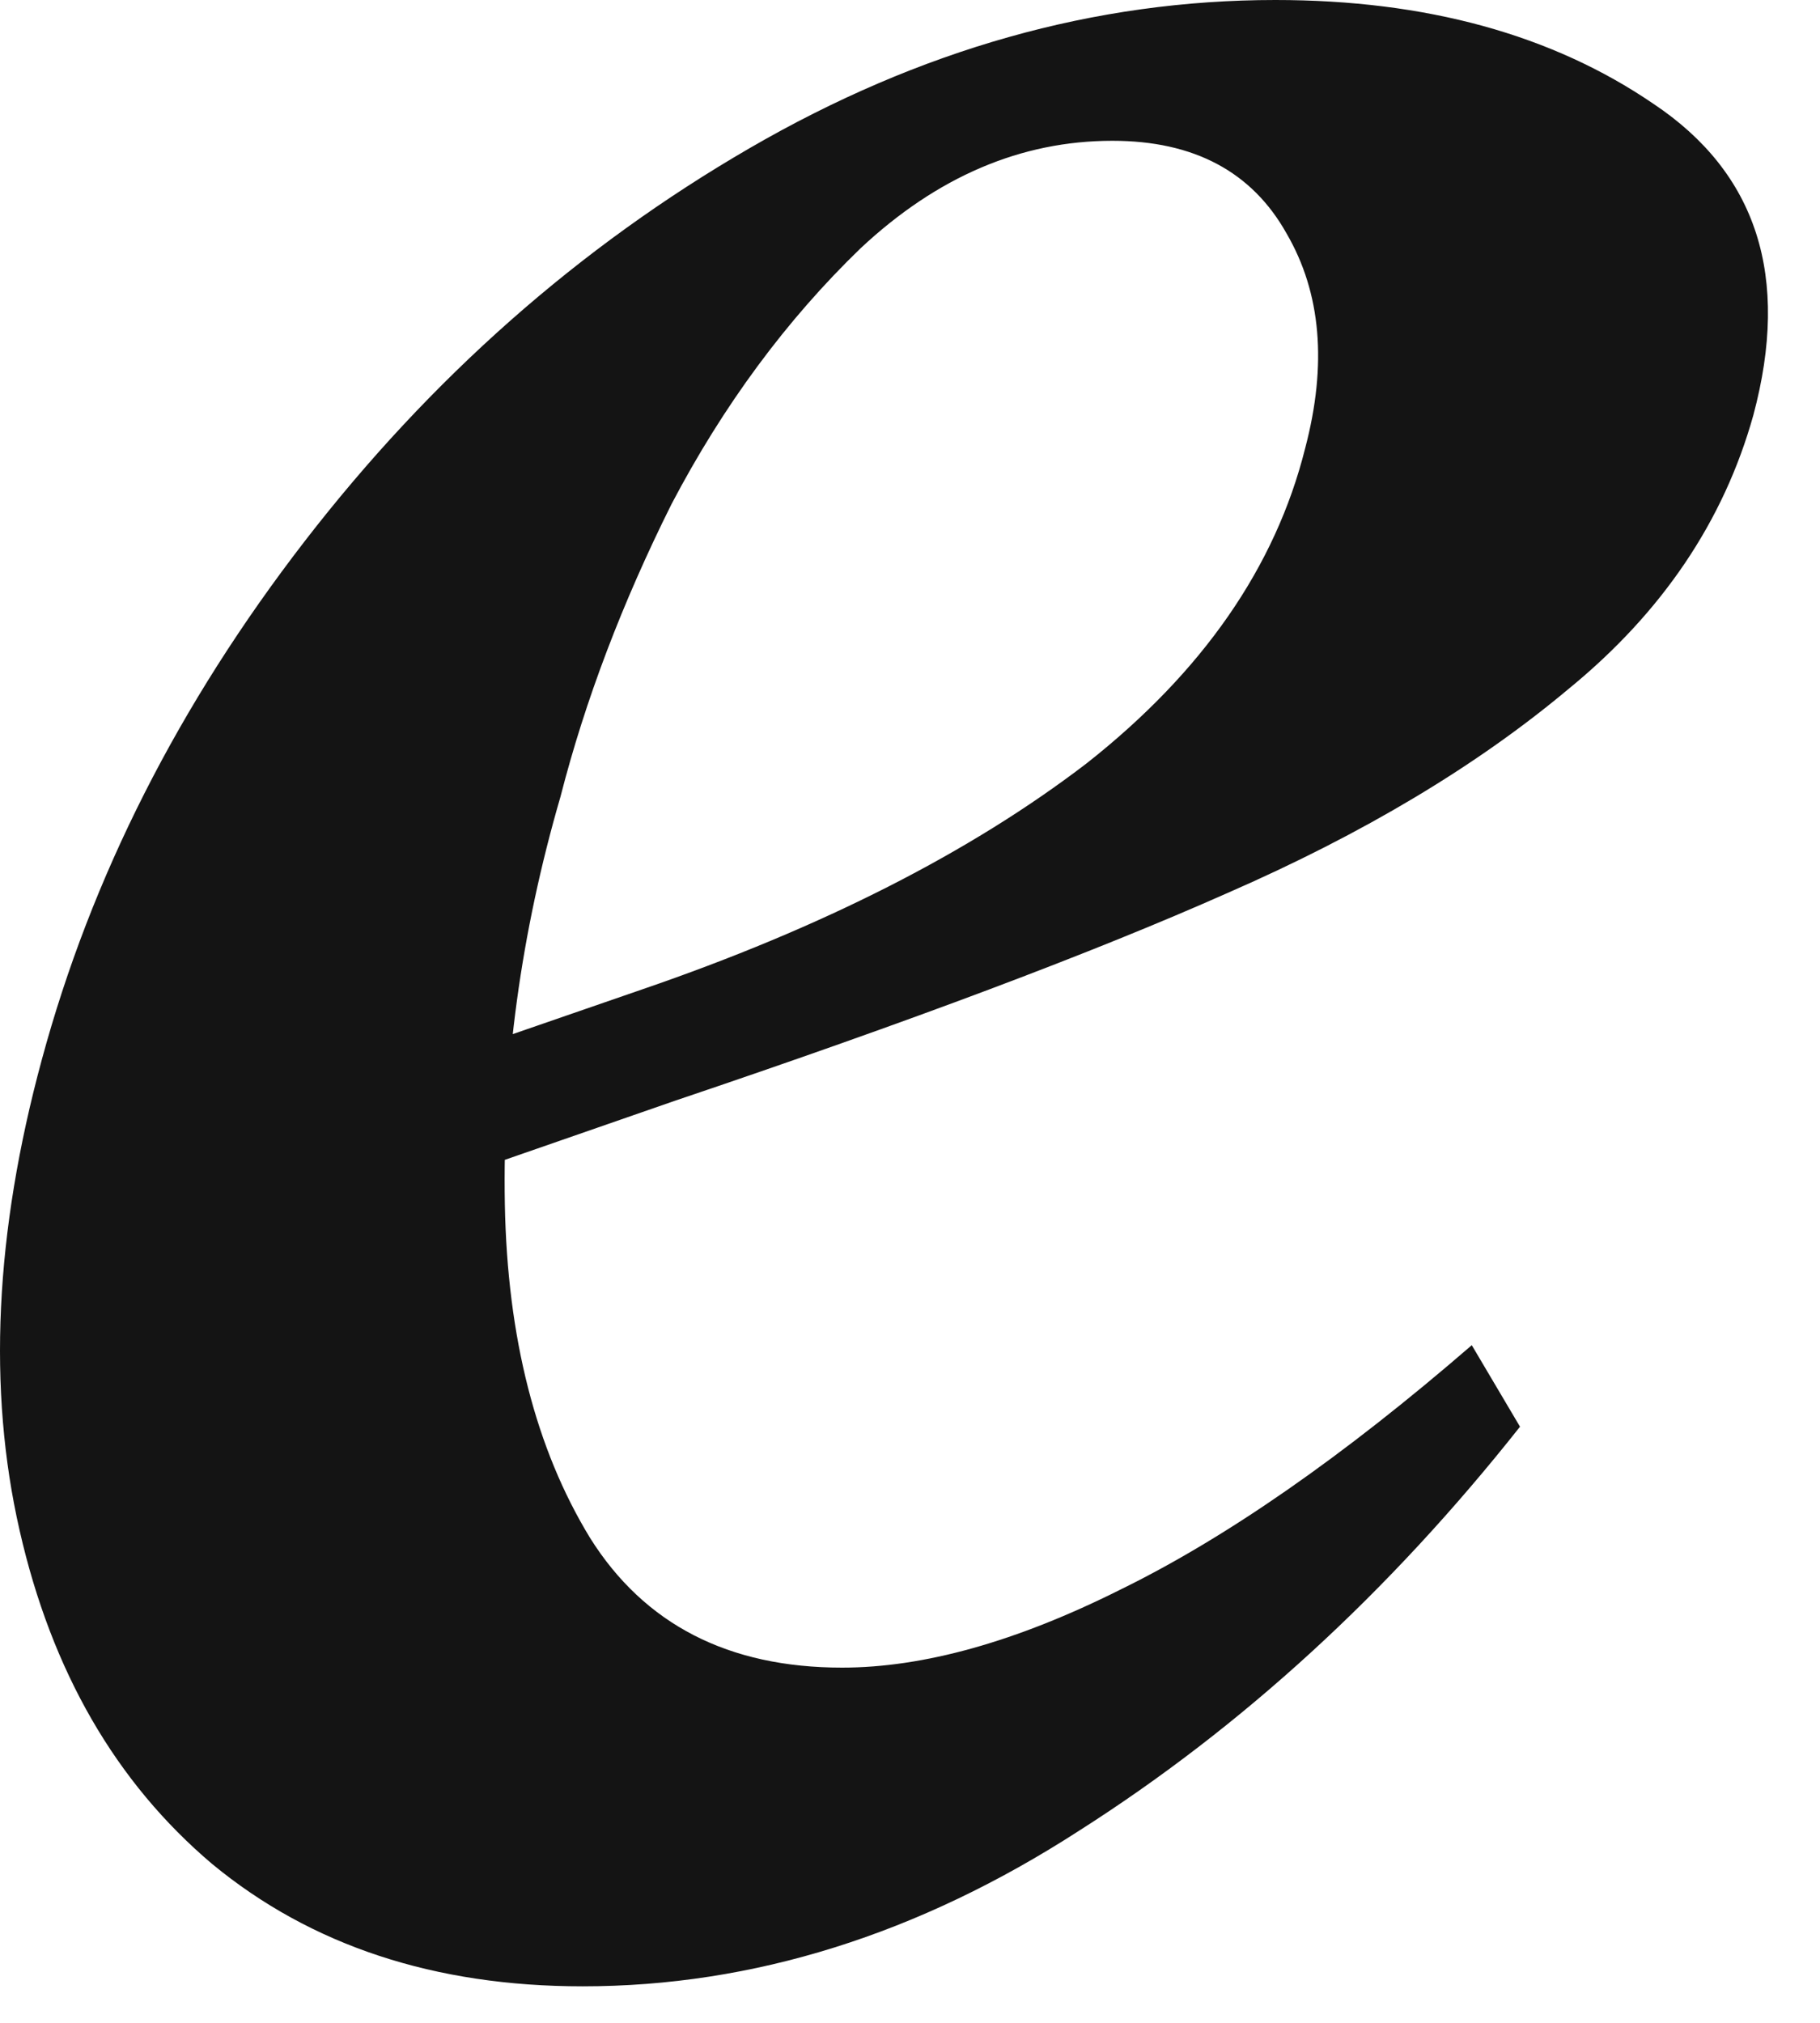 <?xml version="1.0" encoding="utf-8"?>
<svg xmlns="http://www.w3.org/2000/svg" fill="none" height="100%" overflow="visible" preserveAspectRatio="none" style="display: block;" viewBox="0 0 18 20" width="100%">
<path d="M5.763 19.639C4.297 19.639 3.076 19.236 2.099 18.43C1.146 17.624 0.511 16.525 0.194 15.132C-0.124 13.74 -0.051 12.189 0.413 10.479C0.902 8.671 1.769 6.962 3.015 5.349C4.261 3.737 5.726 2.443 7.412 1.466C9.097 0.489 10.831 0 12.614 0C14.104 0 15.35 0.342 16.352 1.026C17.378 1.71 17.707 2.736 17.341 4.104C17.048 5.154 16.437 6.058 15.509 6.815C14.605 7.572 13.482 8.244 12.138 8.83C10.819 9.416 8.999 10.1 6.679 10.882L4.041 11.798L4.334 10.479L6.349 9.783C8.132 9.172 9.598 8.427 10.746 7.548C11.894 6.644 12.614 5.606 12.908 4.433C13.127 3.603 13.066 2.895 12.724 2.308C12.382 1.698 11.808 1.392 11.002 1.392C10.098 1.392 9.268 1.747 8.511 2.455C7.778 3.163 7.155 4.006 6.642 4.983C6.154 5.96 5.787 6.925 5.543 7.878C5.152 9.221 4.969 10.565 4.993 11.908C5.018 13.227 5.299 14.326 5.836 15.206C6.373 16.061 7.204 16.488 8.328 16.488C9.134 16.488 10.05 16.232 11.076 15.719C12.126 15.206 13.286 14.399 14.556 13.3L15.033 14.106C13.738 15.743 12.285 17.074 10.673 18.1C9.085 19.126 7.448 19.639 5.763 19.639Z" fill="#141414" id="Vector"/>
</svg>